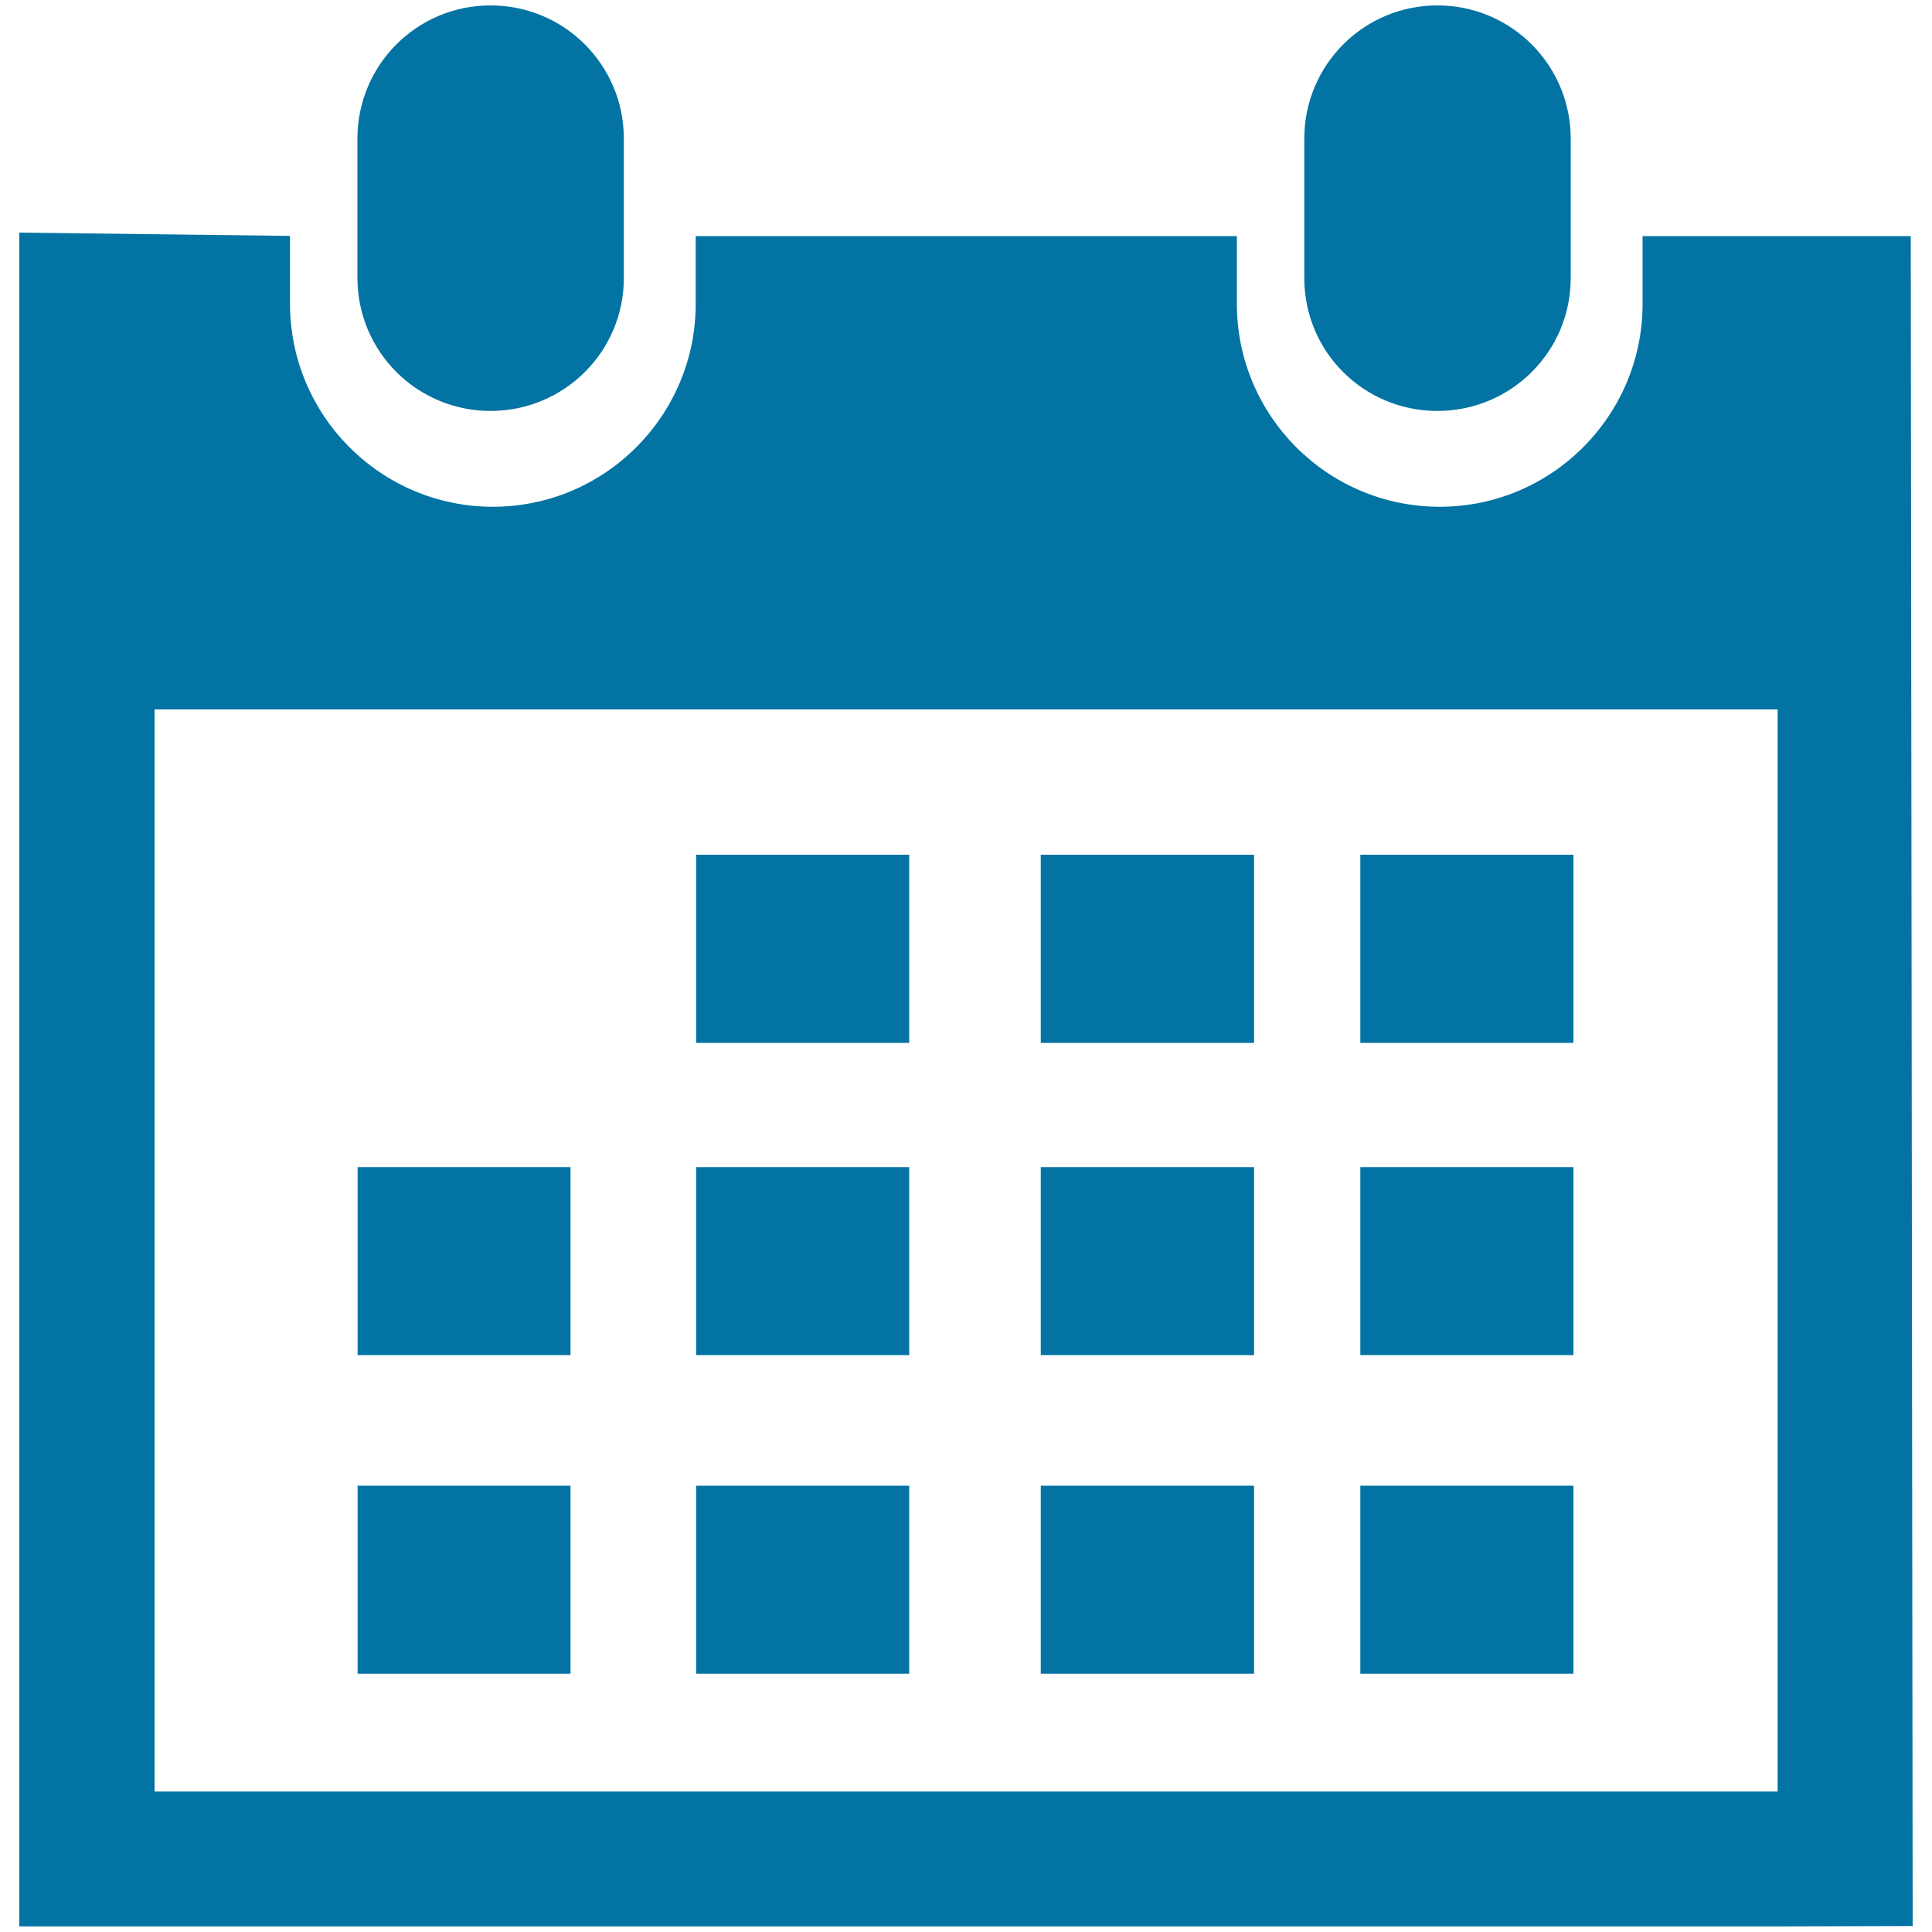 <svg xmlns="http://www.w3.org/2000/svg" viewBox="0 0 1000 1000" style="fill:#0273a2">
<title>Monthly Calendar SVG icon</title>
<g><path d="M744,212.7c38.1,0,69-30.7,69-68.8V71.8c0-38.2-30.9-69-69-69c-38.1,0-68.9,30.8-68.9,69v72.1C675.1,182.1,705.9,212.7,744,212.7z"/><path d="M989,122.2H850.2v35.1c0,57.8-47,105-105,105c-58.1,0-105-47.2-105-105v-35.1H360.1v35.1c0,57.8-47,105-105,105c-58,0-105-47.2-105-105.1v-35.1L10,120.4v876.7h70h840.1l69.9-0.2L989,122.2z M920.1,927.3H80V367.2h840.1V927.3z"/><path d="M253.9,212.7c38.1,0,69-30.7,69-68.8V71.8c0-38.2-30.8-69-69-69c-38.1,0-68.9,30.8-68.9,69v72.1C185.1,182.1,215.9,212.7,253.9,212.7z"/><rect x="360.3" y="442.4" width="110.3" height="97.4"/><rect x="538.7" y="442.4" width="110.4" height="97.4"/><rect x="704.1" y="442.4" width="110.3" height="97.4"/><rect x="360.3" y="604.1" width="110.3" height="97.3"/><rect x="538.7" y="604.1" width="110.4" height="97.3"/><rect x="704.1" y="604.1" width="110.3" height="97.3"/><rect x="360.3" y="769" width="110.3" height="97.3"/><rect x="185.1" y="604.1" width="110.2" height="97.3"/><rect x="185.1" y="769" width="110.2" height="97.3"/><rect x="538.7" y="769" width="110.4" height="97.3"/><rect x="704.1" y="769" width="110.3" height="97.3"/></g>
</svg>